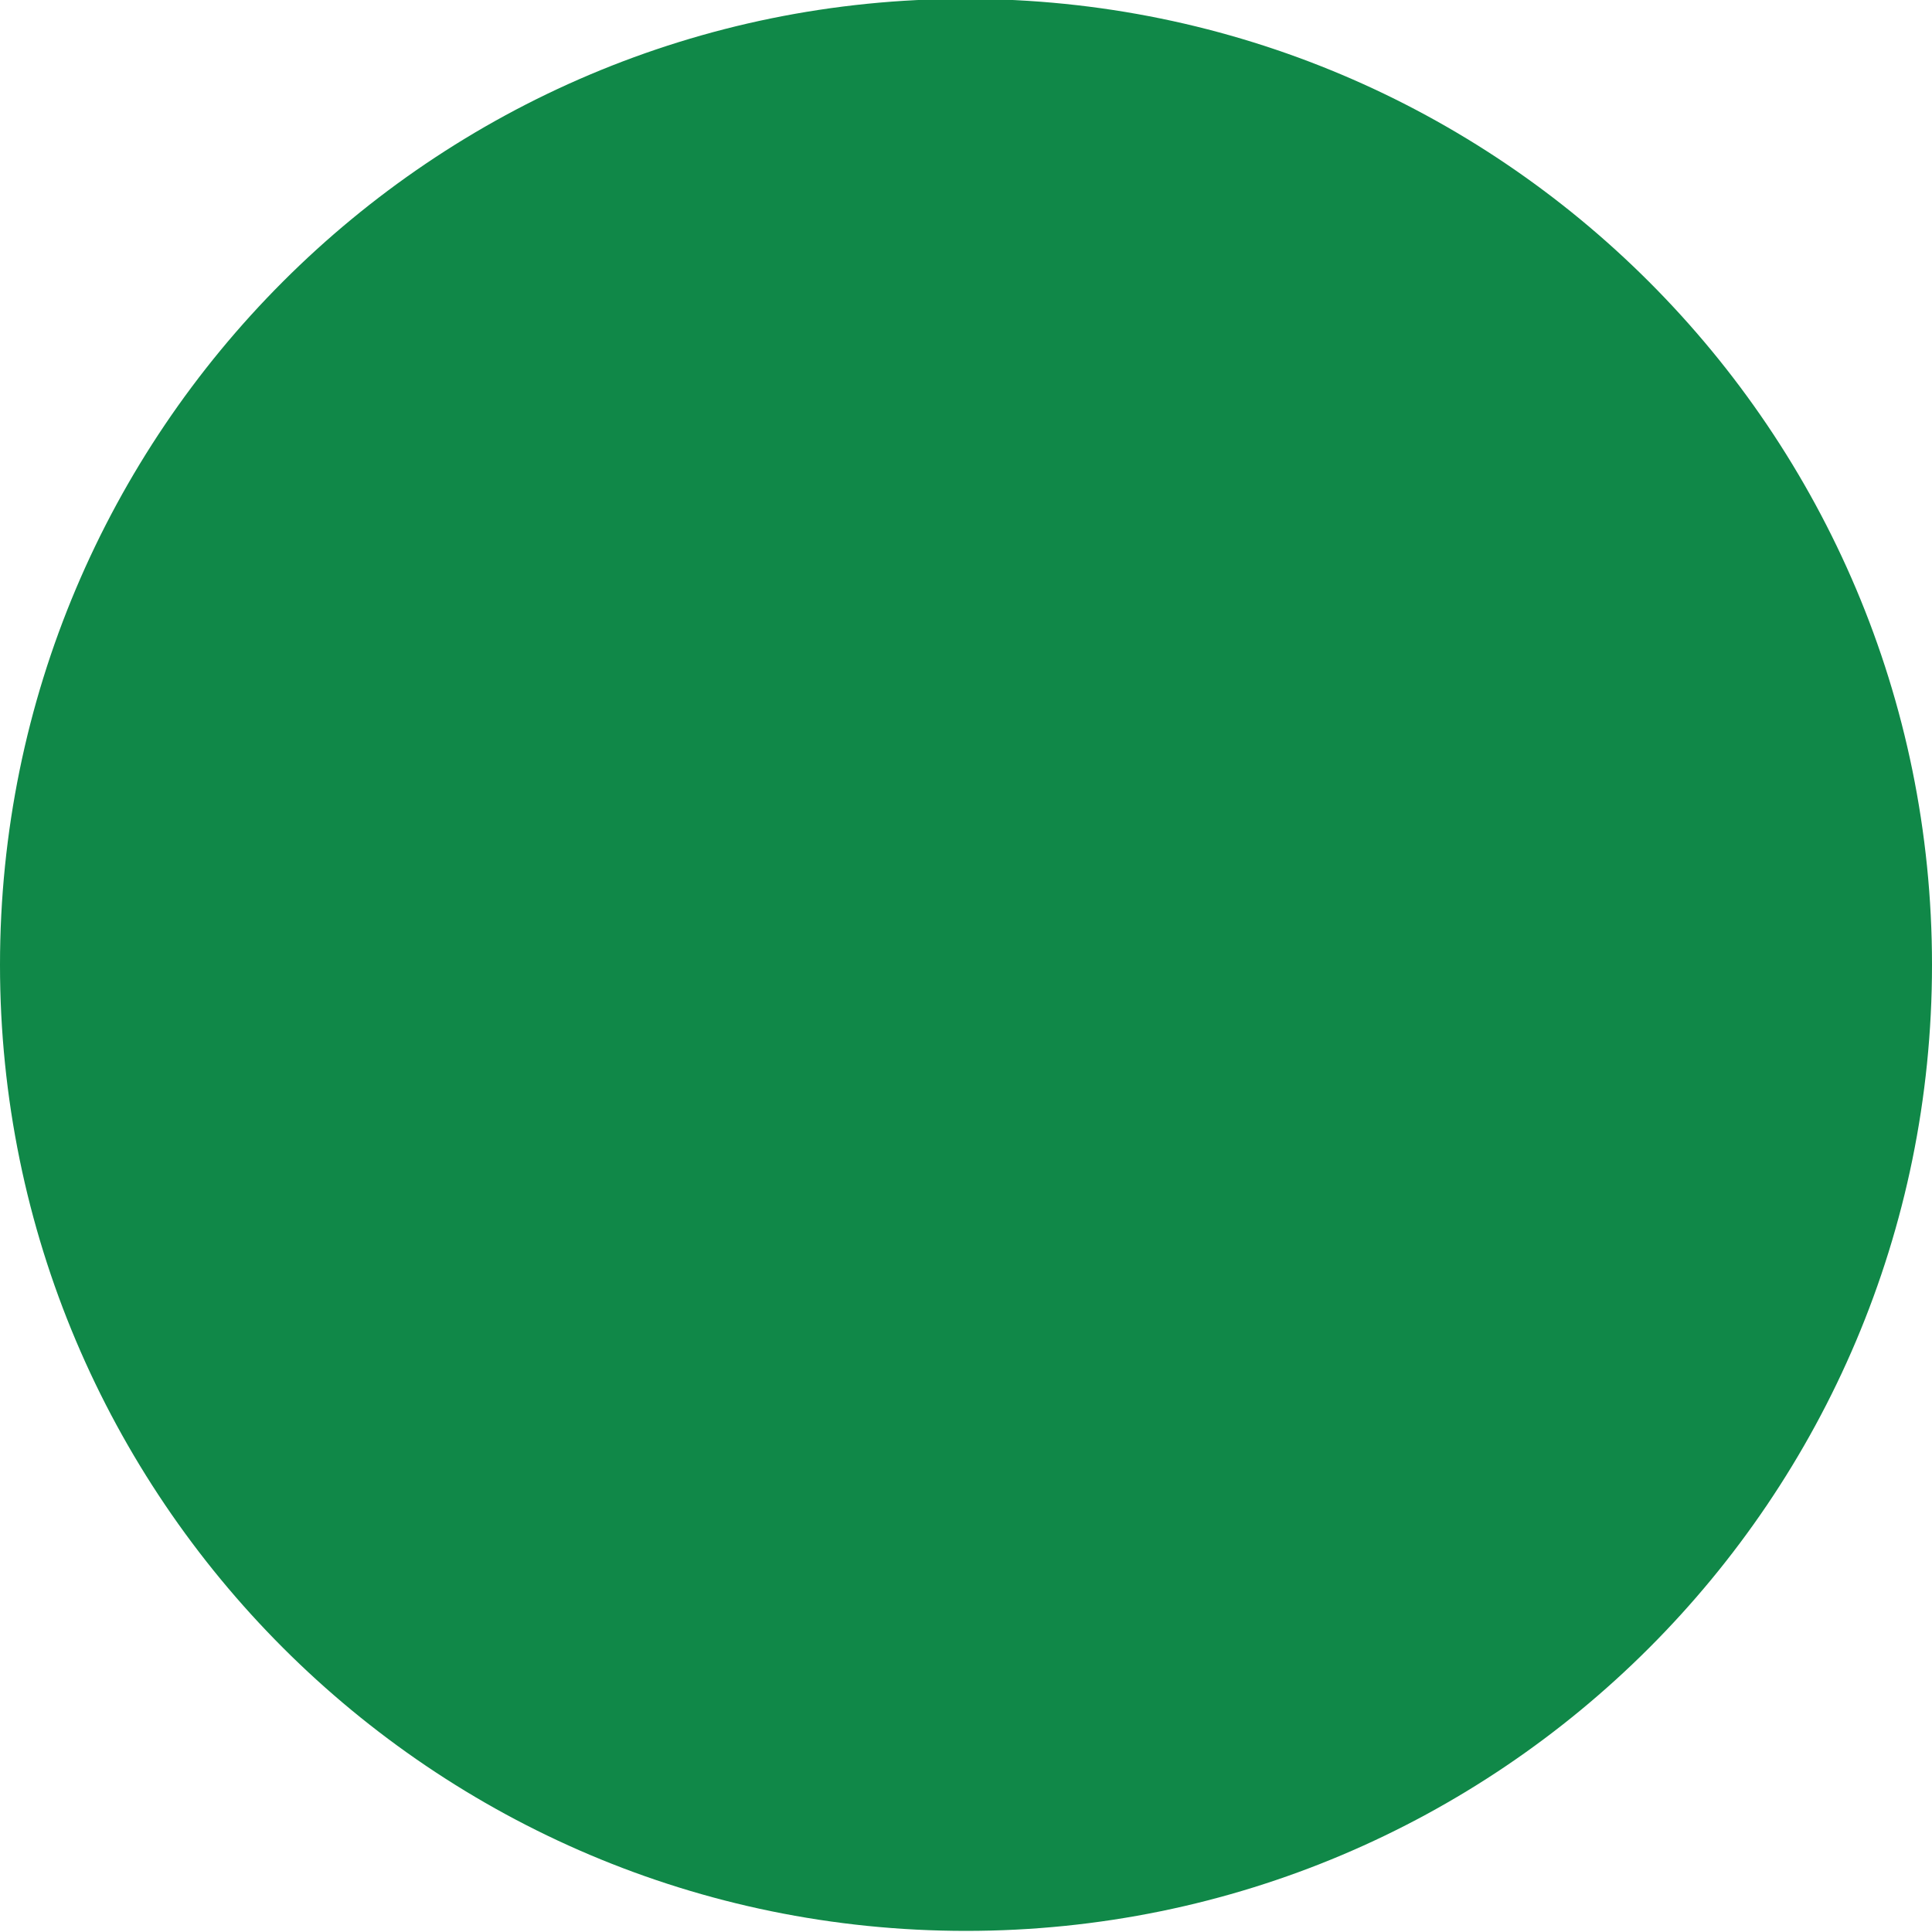 <?xml version="1.0" encoding="utf-8"?>
<!-- Generator: Adobe Illustrator 21.0.0, SVG Export Plug-In . SVG Version: 6.00 Build 0)  -->
<svg version="1.1" id="Calque_1" xmlns="http://www.w3.org/2000/svg" xmlns:xlink="http://www.w3.org/1999/xlink" x="0px" y="0px"
	 viewBox="0 0 348 348" style="enable-background:new 0 0 348 348;" xml:space="preserve">
<style type="text/css">
	.st0{fill:#108848;}
	.st1{display:none;}
	.st2{display:inline;fill:#FFFFFF;}
</style>
<g>
	<g>
		<path class="st0" d="M174,347.8c96.1,0,174-77.9,174-174s-77.9-174-174-174C77.9-0.3,0,77.7,0,173.8C0,269.8,77.9,347.8,174,347.8
			"/>
	</g>
</g>
<g class="st1">
	<polygon class="st2" points="191.6,93.3 215.5,117.2 182.3,150.4 197.9,166.1 231.1,132.8 254.5,156.2 254.5,93.3 	"/>
	<polygon class="st2" points="156.4,93.3 132.5,117.2 165.7,150.4 150.1,166.1 116.9,132.8 93.5,156.2 93.5,93.3 	"/>
	<polygon class="st2" points="191.6,254.2 215.5,230.3 182.3,197.1 197.9,181.4 231.1,214.7 254.5,191.3 254.5,254.2 	"/>
	<polygon class="st2" points="156.4,254.2 132.5,230.3 165.7,197.1 150.1,181.4 116.9,214.7 93.5,191.3 93.5,254.2 	"/>
</g>
</svg>
